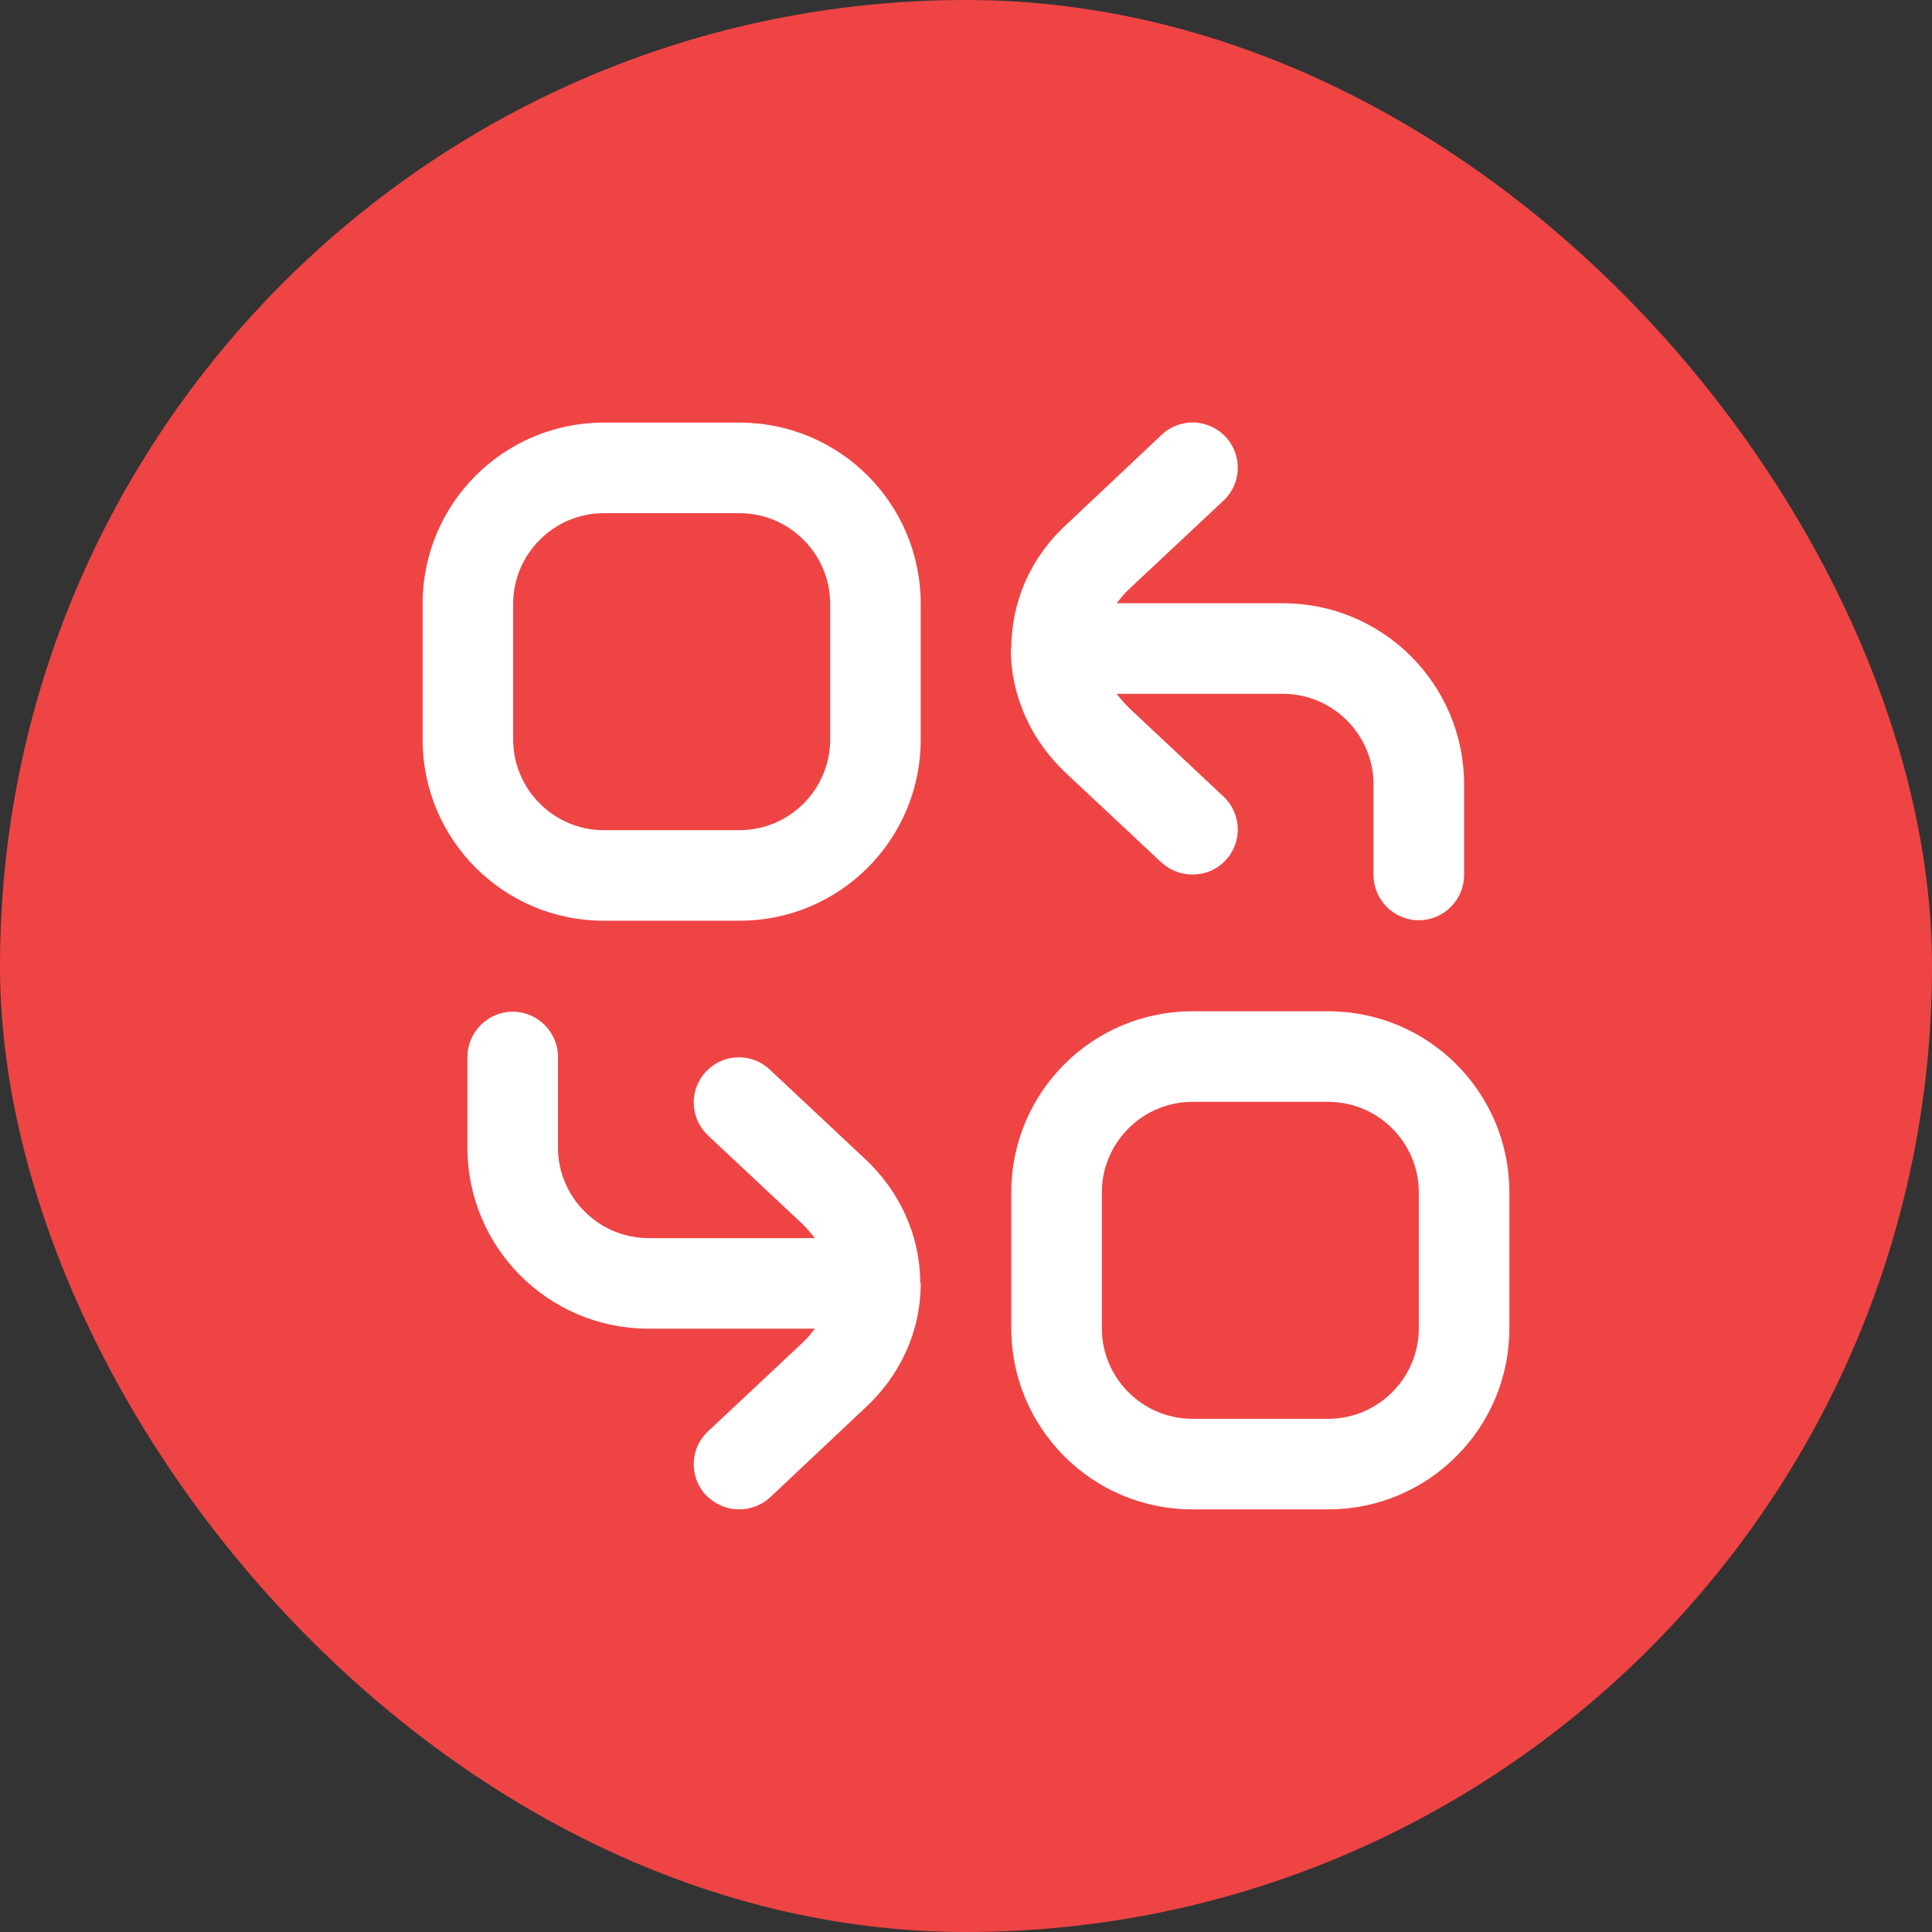 <svg width="32" height="32" viewBox="0 0 32 32" fill="none" xmlns="http://www.w3.org/2000/svg">
<rect x="0" y="0" width="32" height="32" fill="#333333" stroke="none"/>
<rect width="32" height="32" rx="16" fill="#EF4444"/>
<g clip-path="url(#clip0_2041_363)">
<path d="M12.25 7H10C8.342 7 7 8.342 7 10V12.25C7 13.907 8.342 15.25 10 15.25H12.25C13.908 15.25 15.25 13.907 15.25 12.25V10C15.25 8.342 13.908 7 12.25 7ZM13.75 12.25C13.75 13.075 13.075 13.75 12.25 13.75H10C9.175 13.75 8.5 13.075 8.5 12.25V10C8.5 9.175 9.175 8.5 10 8.5H12.25C13.075 8.5 13.75 9.175 13.75 10V12.25ZM22 16.75H19.75C18.093 16.75 16.75 18.092 16.75 19.75V22C16.75 23.657 18.093 25 19.75 25H22C23.657 25 25 23.657 25 22V19.75C25 18.092 23.657 16.75 22 16.75ZM23.5 22C23.5 22.825 22.825 23.5 22 23.5H19.75C18.925 23.5 18.25 22.825 18.25 22V19.75C18.25 18.925 18.925 18.25 19.75 18.25H22C22.825 18.25 23.5 18.925 23.5 19.75V22ZM16.75 10.75C16.75 9.955 17.08 9.212 17.688 8.665L19.24 7.202C19.54 6.917 20.012 6.932 20.297 7.232C20.582 7.532 20.567 8.012 20.267 8.29L18.707 9.752C18.625 9.827 18.558 9.91 18.497 9.992H21.25C22.907 9.992 24.25 11.335 24.25 12.992V14.492C24.25 14.905 23.913 15.242 23.5 15.242C23.087 15.242 22.75 14.905 22.75 14.492V12.992C22.75 12.167 22.075 11.492 21.25 11.492H18.497C18.558 11.575 18.625 11.65 18.7 11.725L20.267 13.195C20.567 13.48 20.582 13.952 20.297 14.252C20.148 14.41 19.953 14.485 19.75 14.485C19.562 14.485 19.383 14.417 19.233 14.282L17.672 12.82C17.08 12.272 16.742 11.53 16.742 10.742L16.75 10.75ZM15.25 21.25C15.25 22.045 14.92 22.78 14.312 23.335L12.76 24.797C12.617 24.932 12.43 25 12.242 25C12.04 25 11.845 24.917 11.695 24.767C11.41 24.467 11.425 23.987 11.725 23.71L13.285 22.247C13.367 22.172 13.435 22.09 13.495 22.007H10.742C9.085 22.007 7.742 20.665 7.742 19.007V17.507C7.742 17.095 8.08 16.757 8.492 16.757C8.905 16.757 9.242 17.095 9.242 17.507V19.007C9.242 19.832 9.918 20.507 10.742 20.507H13.495C13.435 20.425 13.367 20.35 13.293 20.275L11.725 18.805C11.425 18.52 11.41 18.047 11.695 17.747C11.98 17.447 12.453 17.432 12.752 17.717L14.312 19.18C14.905 19.727 15.242 20.47 15.242 21.257L15.25 21.25Z" fill="white"/>
</g>
<defs>
<clipPath id="clip0_2041_363">
<rect width="18" height="18" fill="white" transform="translate(7 7)"/>
</clipPath>
</defs>
</svg>
